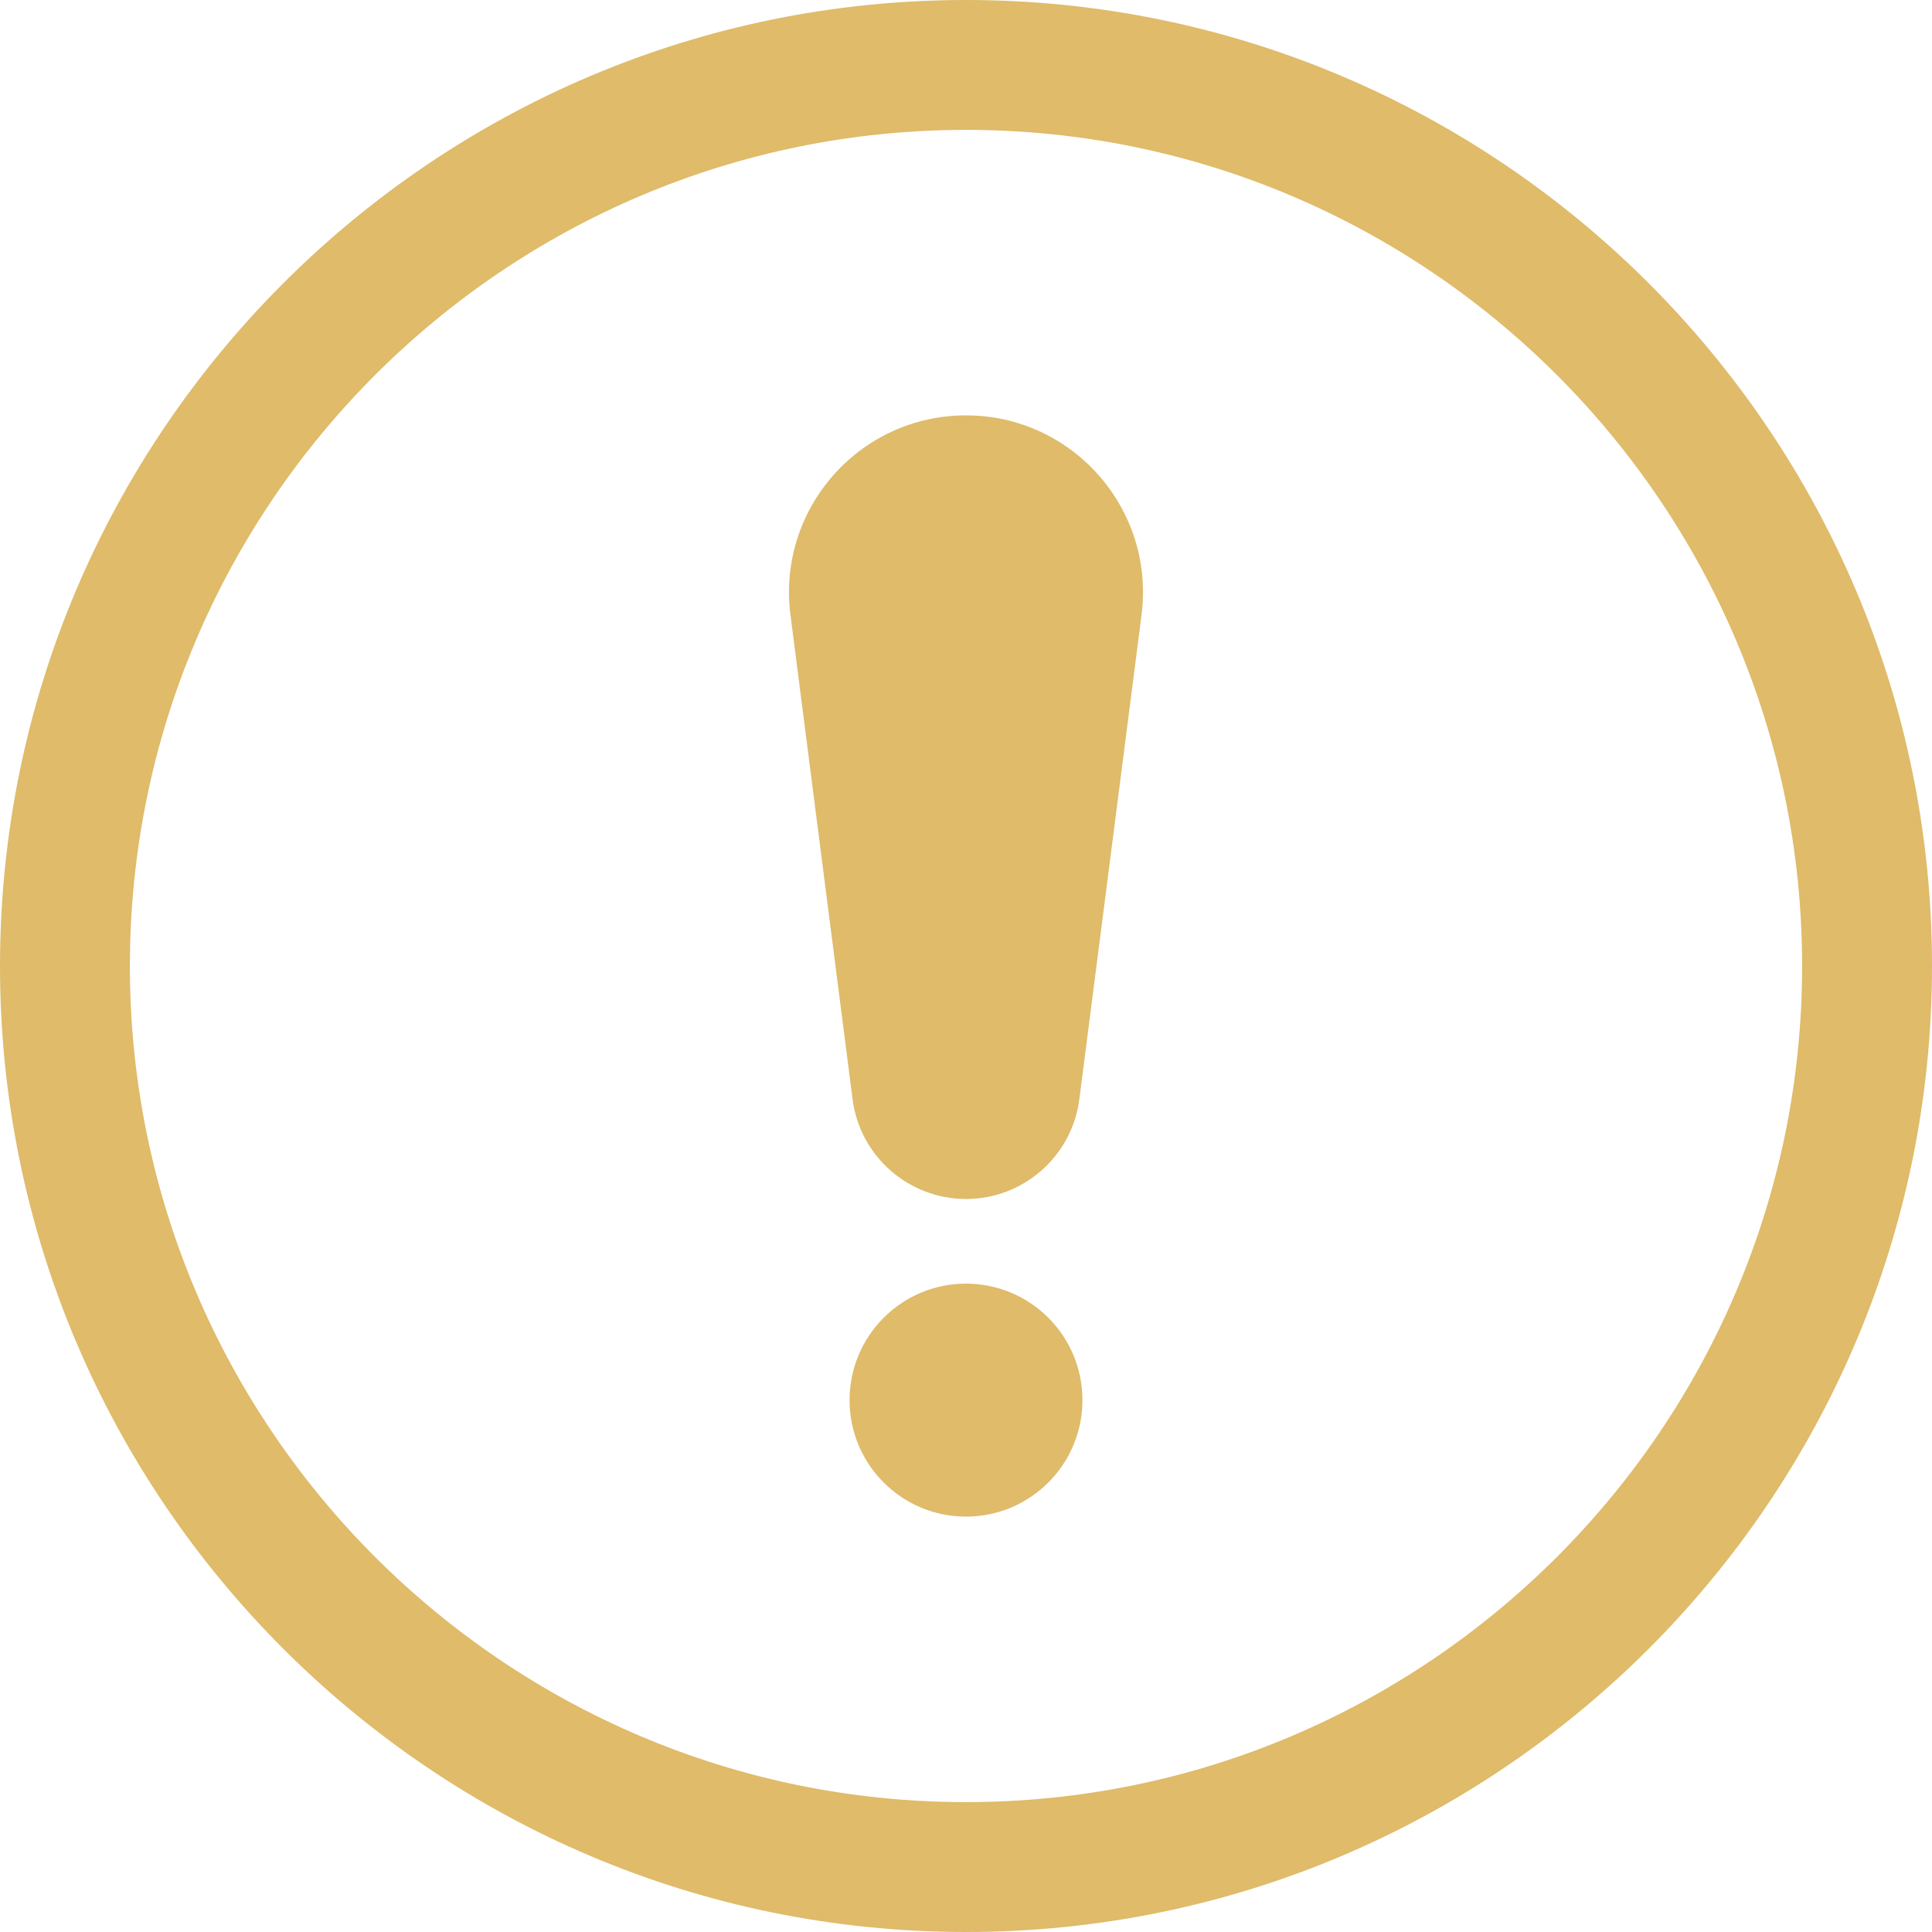<?xml version="1.0" encoding="UTF-8" standalone="no"?><svg xmlns="http://www.w3.org/2000/svg" xmlns:xlink="http://www.w3.org/1999/xlink" fill="#000000" height="100" preserveAspectRatio="xMidYMid meet" version="1" viewBox="0.0 0.0 100.0 100.0" width="100" zoomAndPan="magnify"><g fill="#dfbb6a" id="change1_1"><path d="M 50 6.723 C 26.137 6.723 6.723 26.137 6.723 50 C 6.723 73.863 26.137 93.277 50 93.277 C 73.863 93.277 93.277 73.863 93.277 50 C 93.277 26.137 73.863 6.723 50 6.723 Z M 50 100 C 22.43 100 0 77.57 0 50 C 0 22.43 22.43 0 50 0 C 77.57 0 100 22.43 100 50 C 100 77.57 77.57 100 50 100" fill="inherit"/><path d="M 50 21.5 C 44.477 21.5 40.211 26.352 40.914 31.828 L 44.129 56.895 C 44.508 59.844 47.023 62.059 50 62.059 C 52.977 62.059 55.488 59.844 55.867 56.895 L 59.086 31.828 C 59.789 26.352 55.523 21.5 50 21.5" fill="inherit"/><path d="M 56.027 72.469 C 56.027 75.801 53.328 78.5 50 78.5 C 46.672 78.5 43.973 75.801 43.973 72.469 C 43.973 69.141 46.672 66.441 50 66.441 C 53.328 66.441 56.027 69.141 56.027 72.469" fill="inherit"/></g></svg>